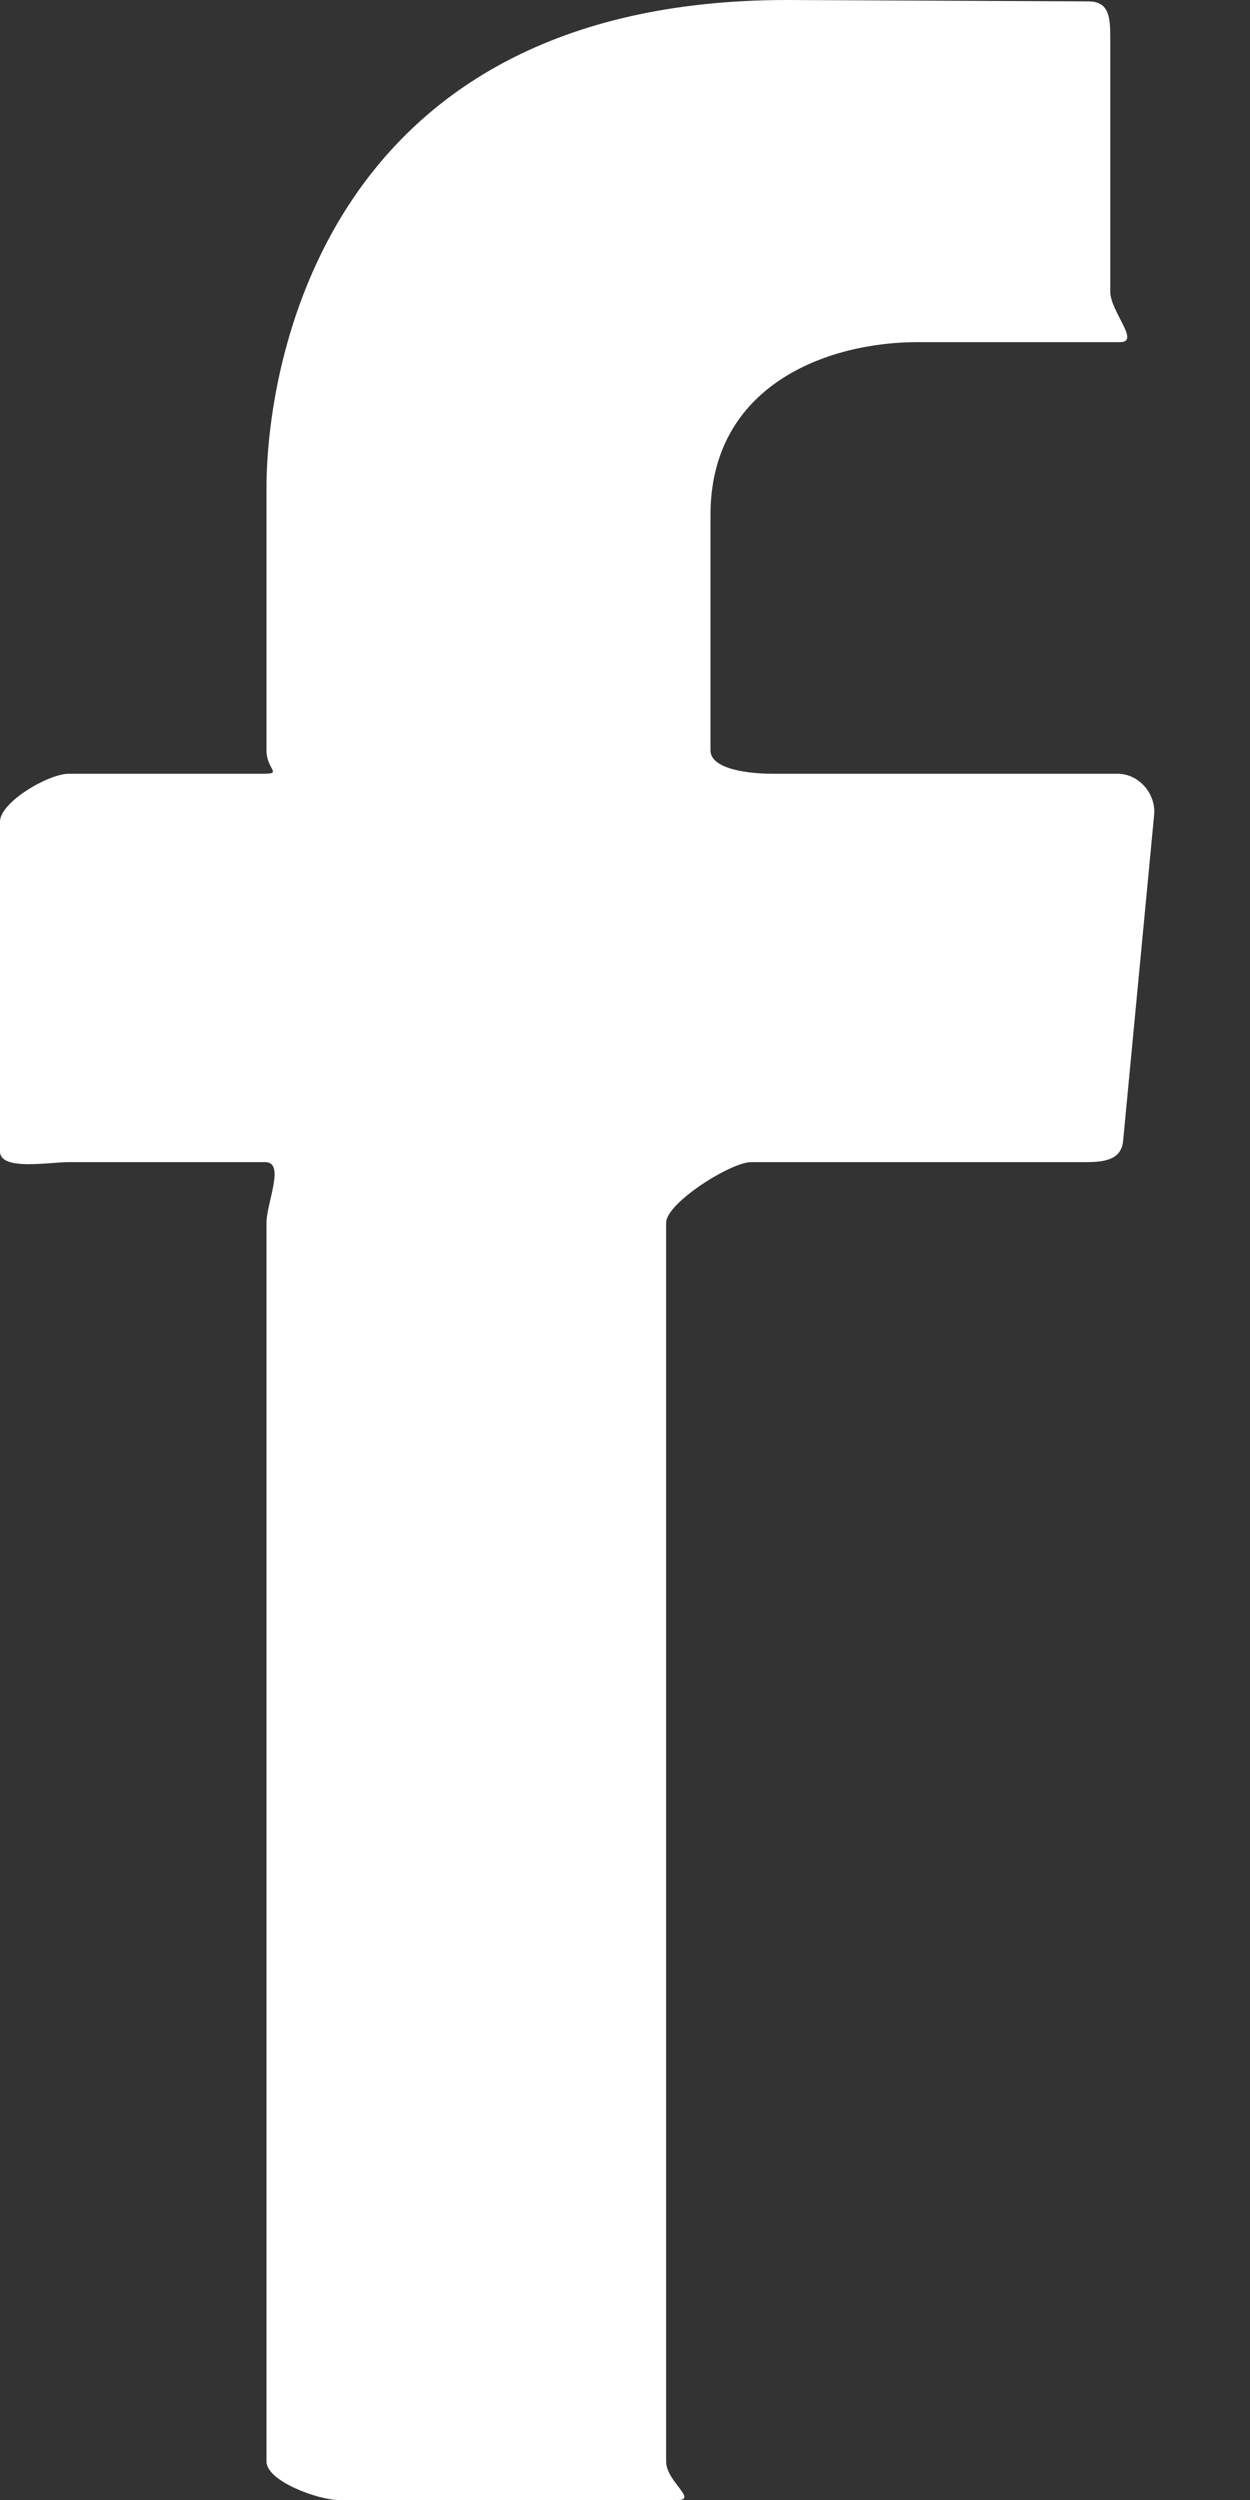 <?xml version="1.0" encoding="UTF-8"?>
<svg width="10px" height="20px" viewBox="0 0 10 20" version="1.1" xmlns="http://www.w3.org/2000/svg" xmlns:xlink="http://www.w3.org/1999/xlink">
    <rect x="0" y="0" width="10" height="20" fill="#333333" stroke="none"/>
    <!-- Generator: Sketch 59.1 (86144) - https://sketch.com -->
    <title>icon-share-fb-w</title>
    <desc>Created with Sketch.</desc>
    <g id="Page-1" stroke="none" stroke-width="1" fill="none" fill-rule="evenodd">
        <g id="Desktop-HD-Copy-5" transform="translate(-815, -852)" fill="#FFFFFF">
            <path d="M823.985,861.126 C823.972,861.273 823.845,861.297 823.693,861.297 L821.009,861.297 C820.847,861.297 820.329,861.624 820.329,861.782 L820.329,871.692 C820.329,871.85 820.583,872 820.421,872 L817.709,872 C817.547,872 817.132,871.85 817.132,871.692 L817.132,861.782 C817.132,861.624 817.284,861.297 817.122,861.297 L815.551,861.297 C815.389,861.297 815,861.369 815,861.211 L815,858.574 C815,858.416 815.389,858.19 815.551,858.19 L817.103,858.19 C817.265,858.19 817.132,858.16 817.132,858.003 L817.132,855.901 C817.132,854.986 817.555,852 821.297,852 L823.71,852.011 C823.872,852.012 823.882,852.139 823.882,852.297 L823.882,854.333 C823.882,854.491 824.124,854.737 823.962,854.737 L822.342,854.737 C821.615,854.737 820.684,855.083 820.684,856.119 L820.684,858.003 C820.684,858.16 821.013,858.19 821.175,858.19 L823.94,858.19 C824.113,858.19 824.249,858.352 824.233,858.519 L823.985,861.126 Z" id="icon-share-fb-w"></path>
        </g>
    </g>
</svg>